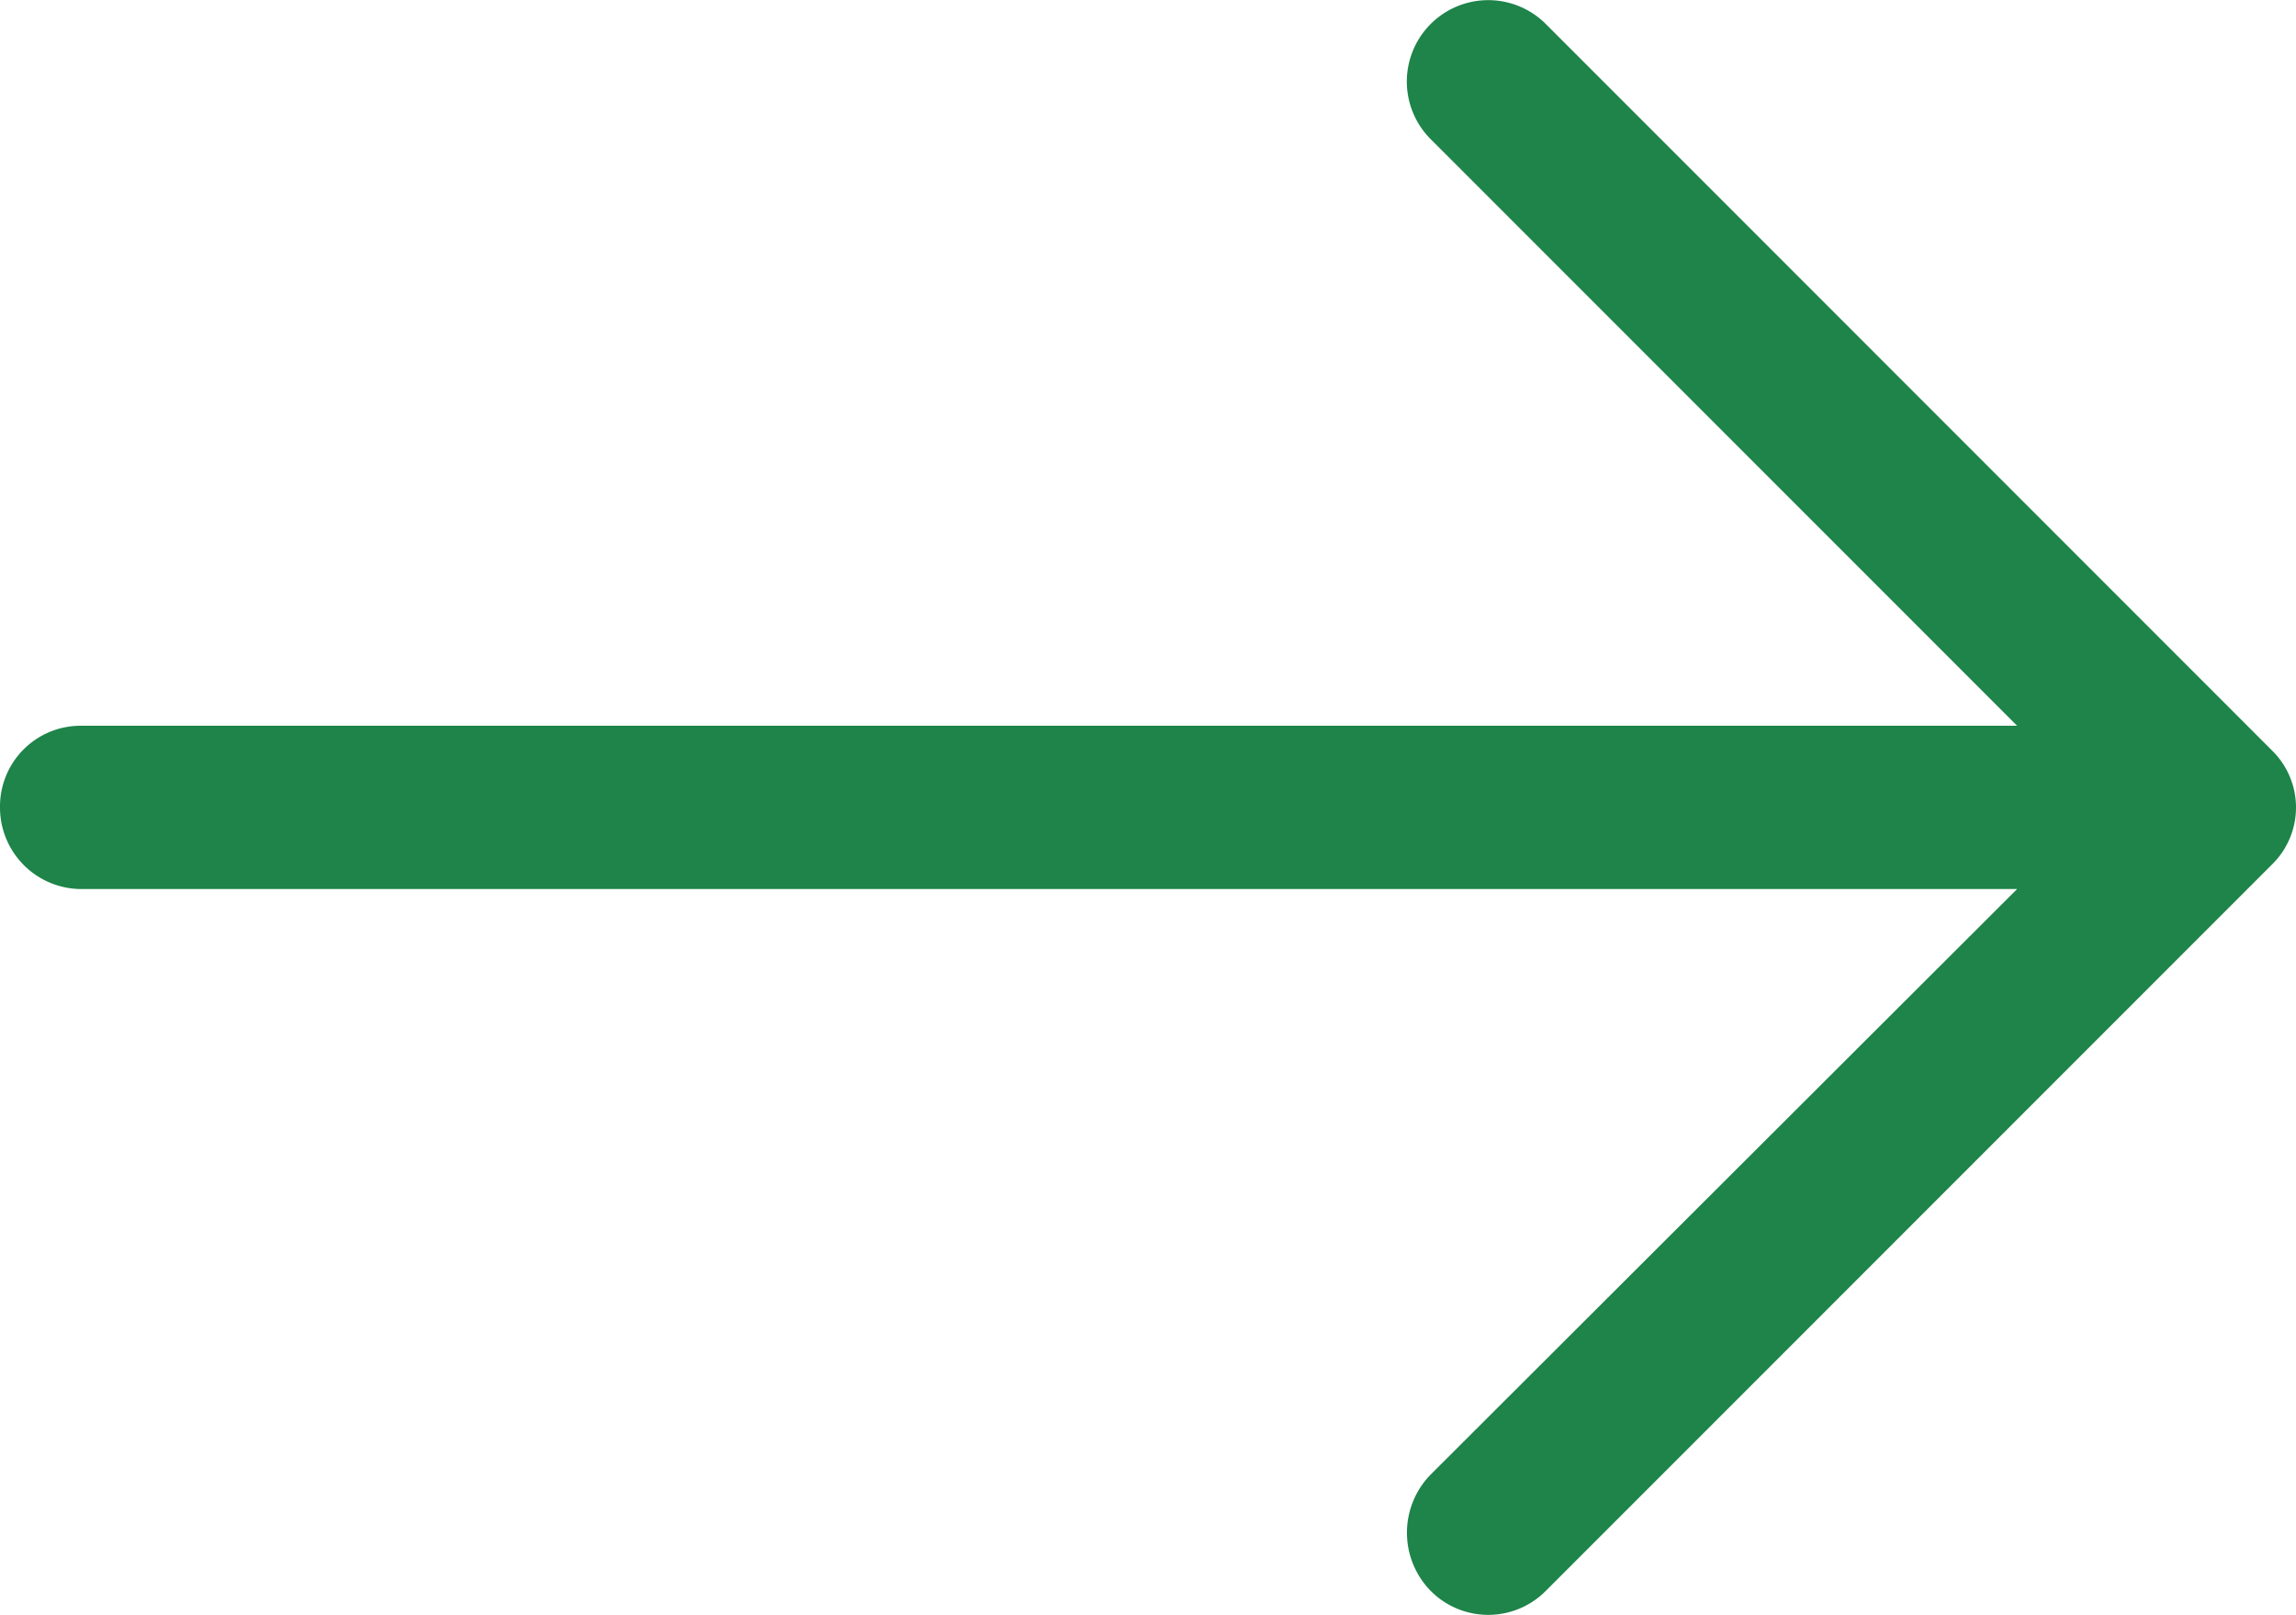 <svg xmlns="http://www.w3.org/2000/svg" width="31.49" height="22.142" viewBox="0 0 31.49 22.142"><defs><style>.a{fill:#1e8449;}</style></defs><path class="a" d="M245.46,5794.953a1.116,1.116,0,0,0-1.587,1.571l8.047,8.047H225.366a1.106,1.106,0,0,0-1.111,1.112,1.118,1.118,0,0,0,1.111,1.127H251.92l-8.047,8.032a1.14,1.14,0,0,0,0,1.587,1.112,1.112,0,0,0,1.587,0l9.952-9.952a1.093,1.093,0,0,0,0-1.571Z" transform="translate(-224.255 -5794.62)"/></svg>